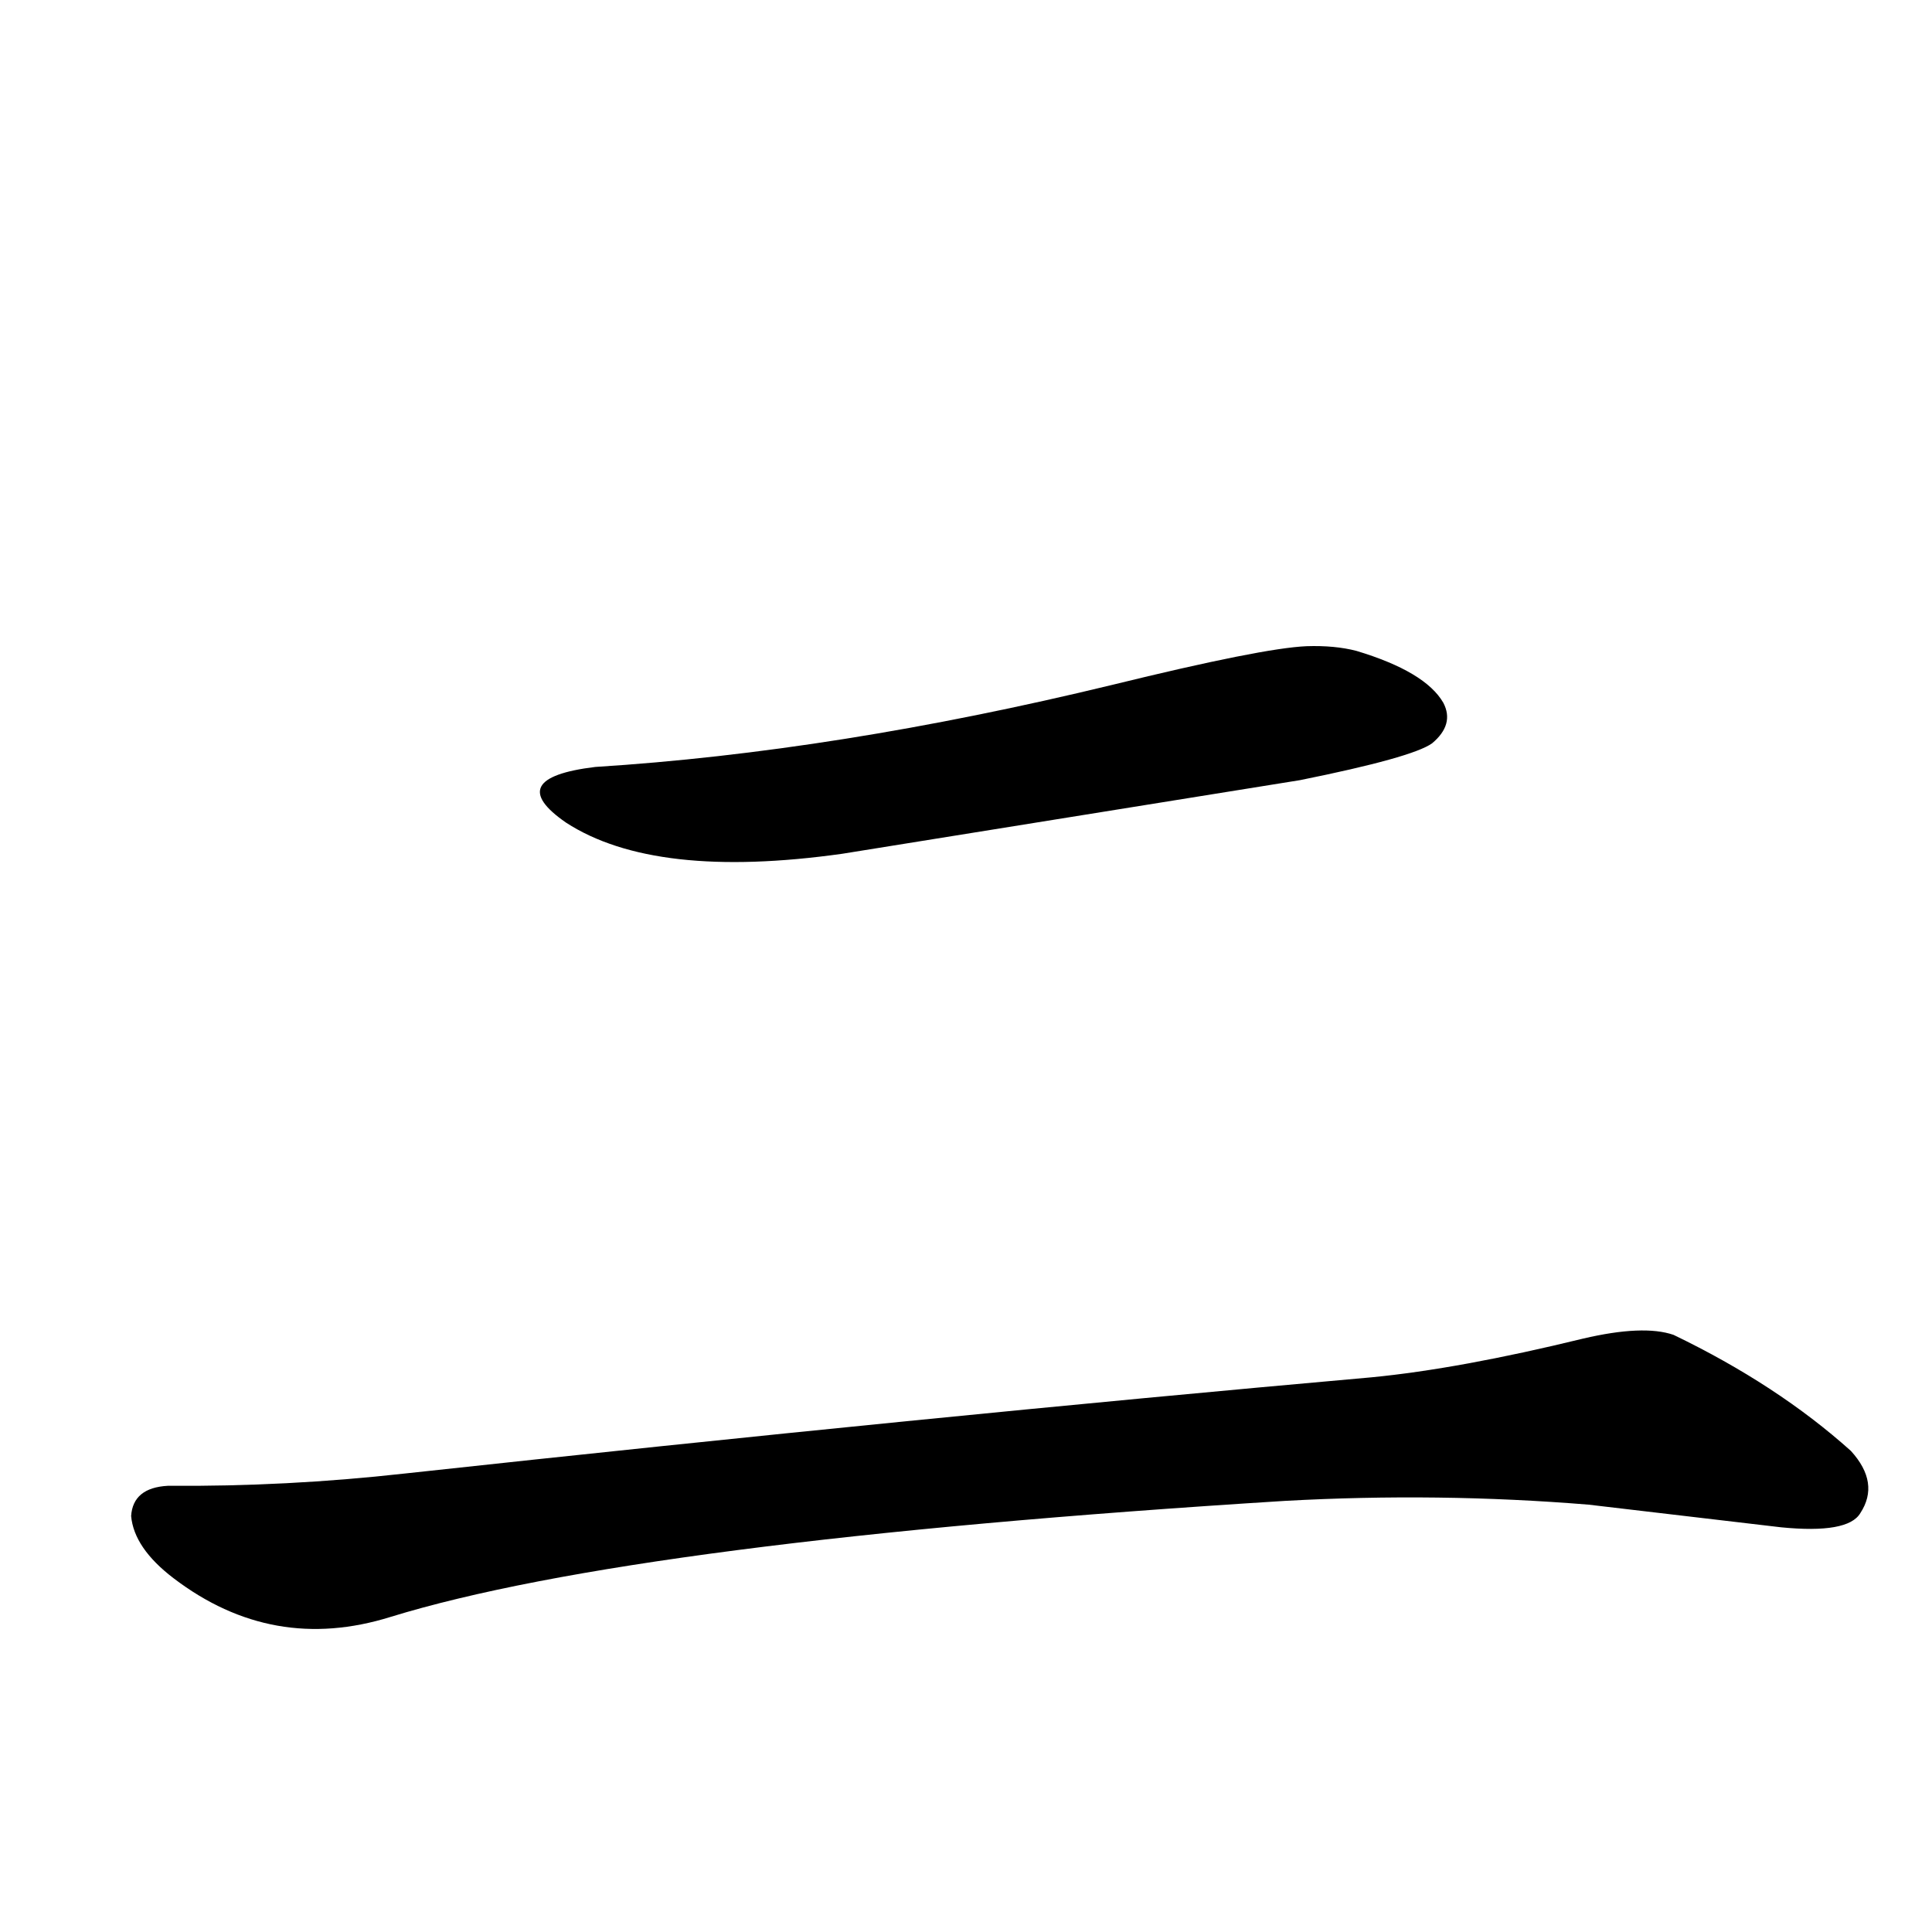 <?xml version="1.0" encoding="UTF-8" standalone="no"?>
<svg xmlns:svg="http://www.w3.org/2000/svg" xmlns="http://www.w3.org/2000/svg"
	version="1.1" width="100%" height="100%" viewBox="0 -410 2048 2048"
	id="uni4E8C.svg"><defs id="defs1" />
<g id="g1">
 <path d="M 631,403 Q 886,387 1179,316 Q 1338,277 1385,275 Q 1415,274 1438,280 Q 1511,302 1530,335 Q 1542,358 1518,378 Q 1497,393 1378,417 L 893,495 Q 694,523 600,462 Q 532,415 631,403 z" id="U_4E8C_1" style="fill:currentColor" />
 <path d="M 178,1165 Q 304,1166 429,1152 Q 981,1092 1454,1050 Q 1547,1041 1678,1009 Q 1742,994 1774,1005 Q 1884,1058 1962,1128 Q 1993,1162 1972,1194 Q 1959,1216 1888,1209 L 1684,1185 Q 1525,1172 1362,1181 Q 674,1224 414,1304 Q 289,1343 184,1263 Q 142,1231 139,1197 Q 141,1167 178,1165 z" id="U_4E8C_2" style="fill:currentColor" />

</g>
</svg>
